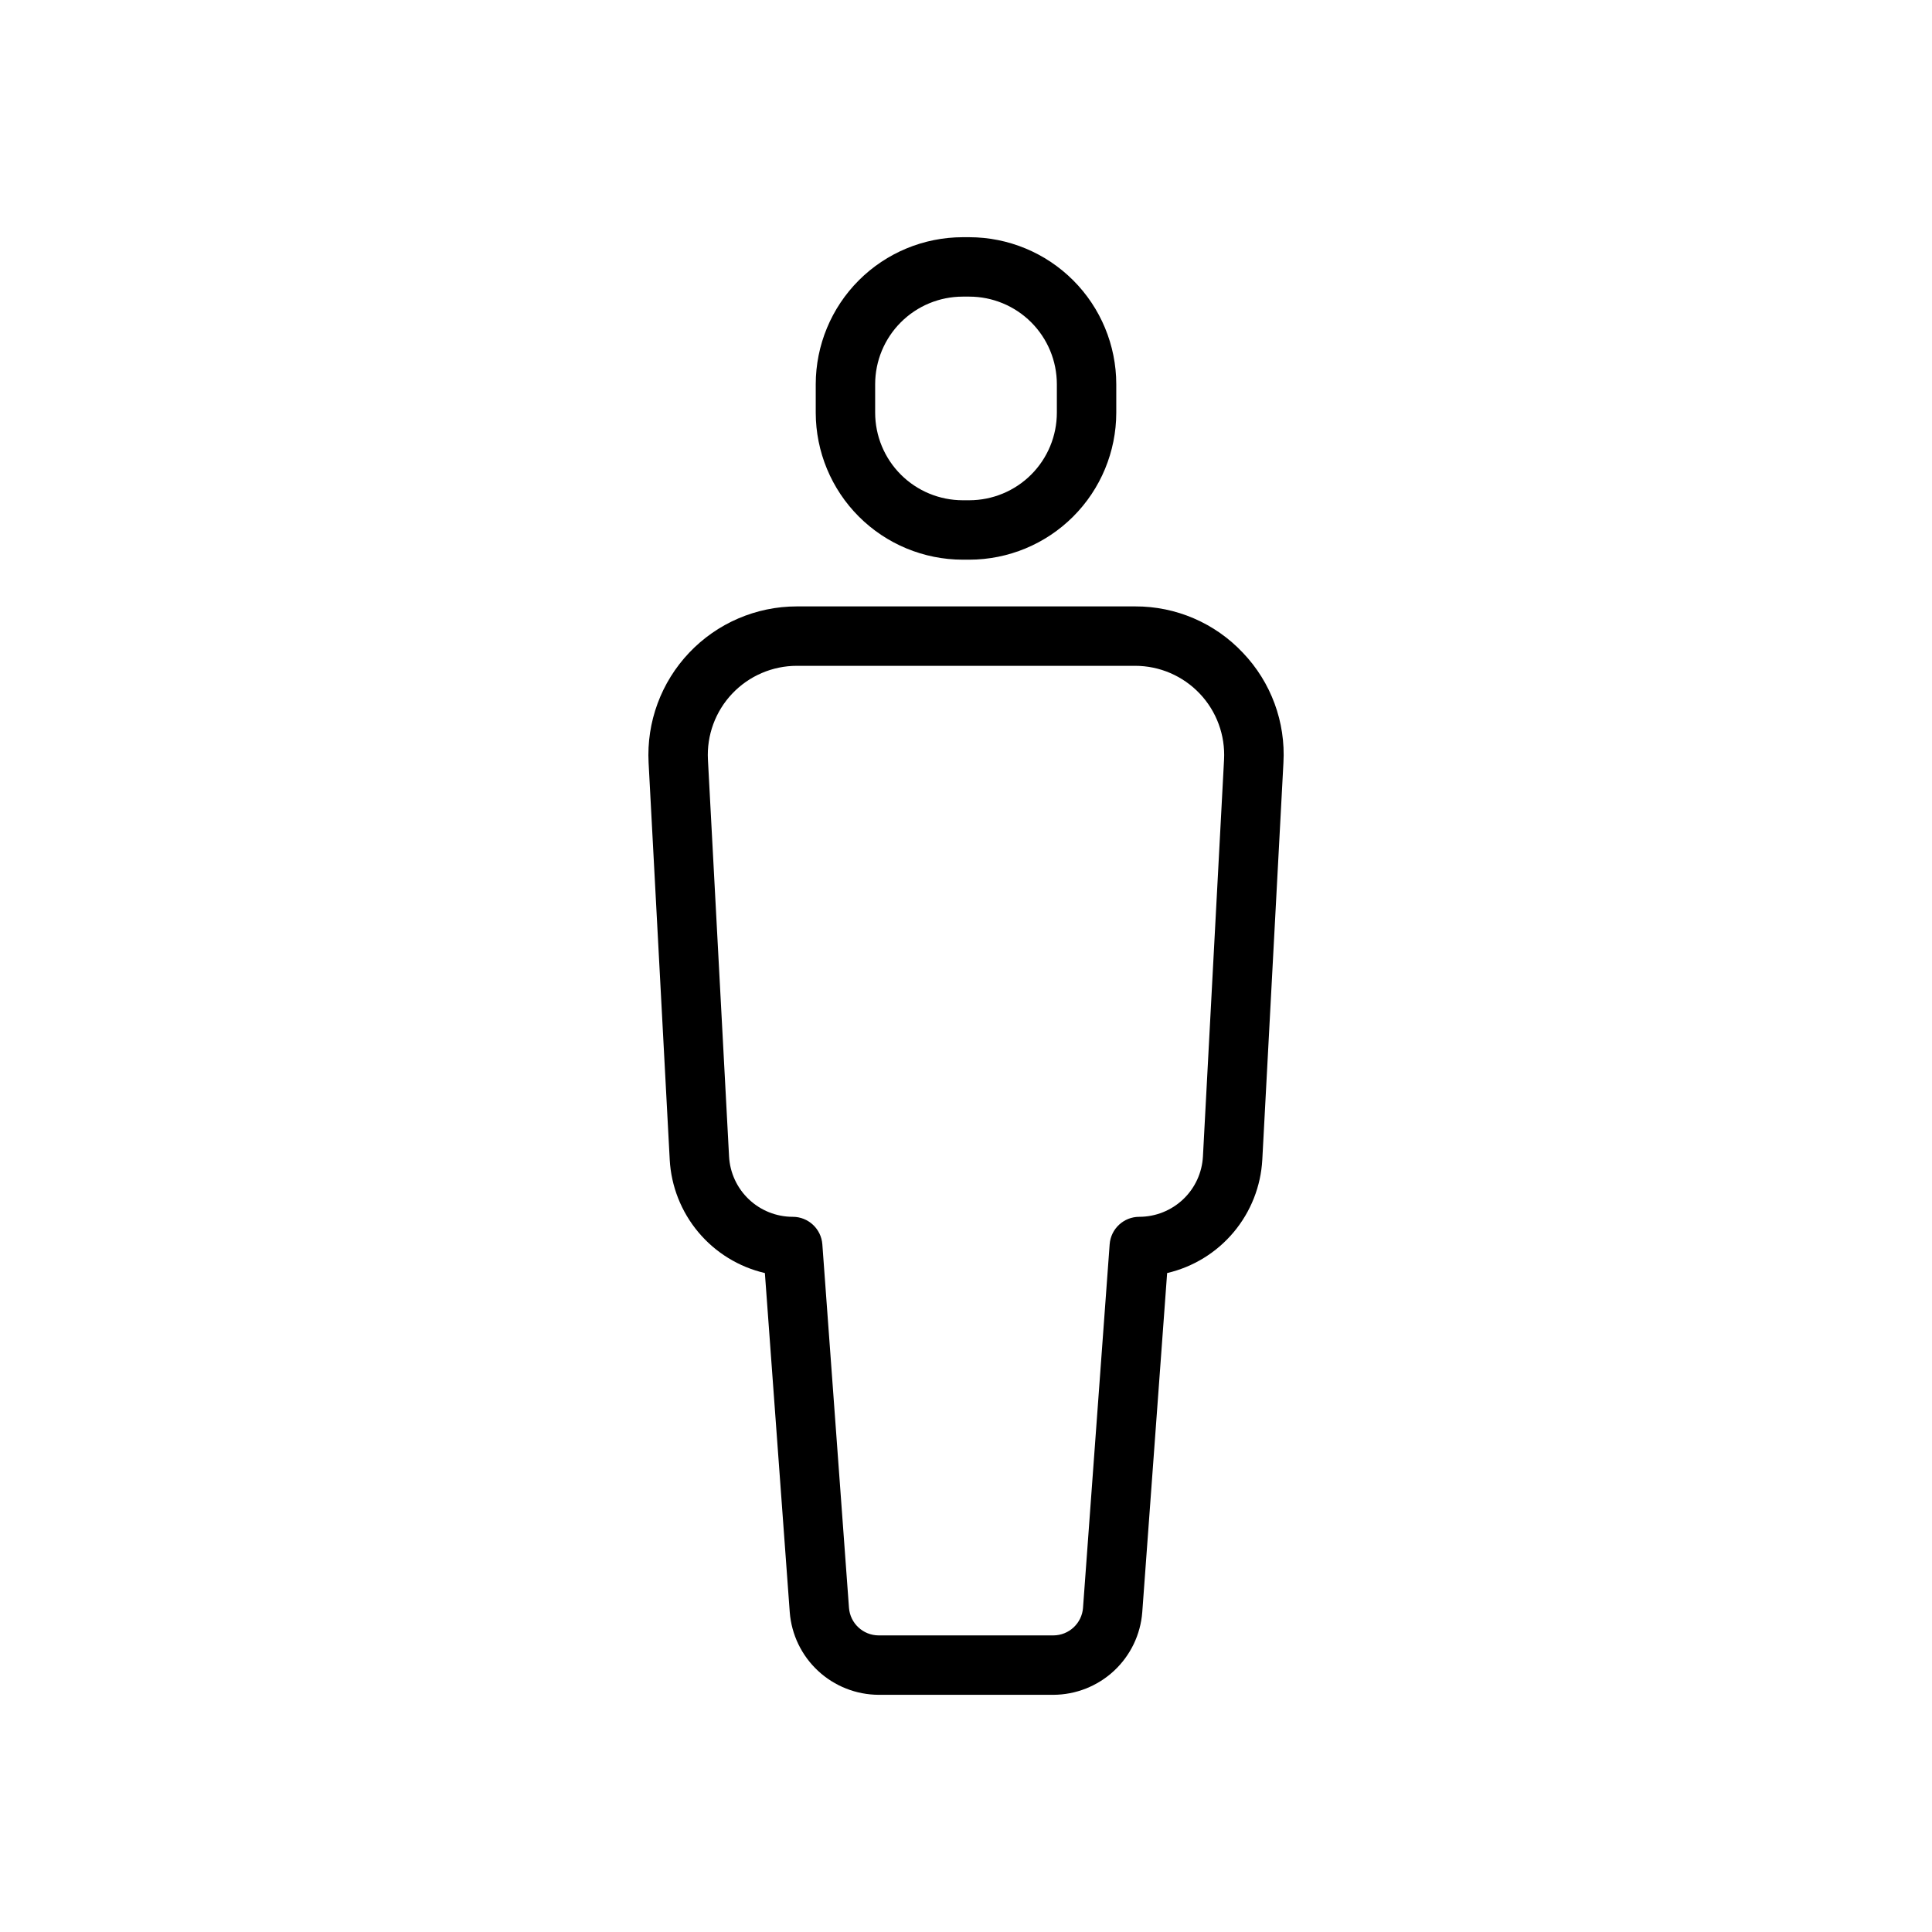 <?xml version="1.0" encoding="UTF-8"?>
<!-- Uploaded to: ICON Repo, www.svgrepo.com, Generator: ICON Repo Mixer Tools -->
<svg fill="#000000" width="800px" height="800px" version="1.1" viewBox="144 144 512 512" xmlns="http://www.w3.org/2000/svg">
 <path d="m473.37 316.98c-7.402-7.875-17.746-12.32-28.559-12.277h-89.621c-10.801 0-21.129 4.441-28.559 12.281-7.434 7.836-11.32 18.383-10.746 29.172l5.598 105.15h-0.004c0.383 7.066 3.047 13.82 7.594 19.242 4.551 5.422 10.738 9.223 17.629 10.824l6.59 89.883c0.461 5.941 3.137 11.488 7.504 15.543 4.363 4.055 10.094 6.32 16.051 6.344h46.309c5.957-0.023 11.688-2.289 16.055-6.344 4.363-4.055 7.043-9.602 7.5-15.543l6.59-89.883c6.894-1.605 13.082-5.402 17.629-10.828 4.551-5.422 7.215-12.176 7.594-19.246l5.598-105.14c0.613-10.797-3.277-21.359-10.75-29.176zm-10.578 133.48c-0.23 4.324-2.106 8.391-5.246 11.367-3.141 2.977-7.301 4.637-11.625 4.641-4.125-0.004-7.551 3.18-7.852 7.297l-7.059 96.34h0.004c-0.324 4.106-3.738 7.277-7.859 7.293h-46.309c-4.117-0.016-7.535-3.188-7.856-7.293l-7.059-96.34c-0.301-4.113-3.727-7.301-7.848-7.297-4.328 0-8.488-1.66-11.625-4.637-3.141-2.977-5.019-7.043-5.25-11.359l-5.598-105.15v-0.004c-0.348-6.473 1.984-12.801 6.441-17.504 4.461-4.703 10.656-7.367 17.137-7.363h89.621c6.481-0.004 12.68 2.66 17.137 7.367 4.461 4.703 6.789 11.035 6.441 17.508zm-63.668-158.14h1.754c10.324-0.012 20.223-4.121 27.523-11.422 7.301-7.301 11.41-17.199 11.422-27.523v-7.566c-0.012-10.324-4.121-20.223-11.422-27.523-7.301-7.301-17.199-11.406-27.523-11.422h-1.754c-10.324 0.016-20.223 4.121-27.523 11.422-7.301 7.301-11.406 17.199-11.422 27.523v7.566c0.016 10.324 4.121 20.223 11.422 27.523 7.301 7.301 17.199 11.41 27.523 11.422zm-23.199-46.512c0.008-6.148 2.453-12.047 6.805-16.395 4.348-4.352 10.246-6.797 16.395-6.805h1.754c6.152 0.008 12.047 2.453 16.398 6.805 4.348 4.348 6.797 10.246 6.801 16.395v7.566c-0.004 6.152-2.453 12.047-6.801 16.398-4.352 4.348-10.246 6.793-16.398 6.801h-1.754c-6.148-0.008-12.047-2.453-16.395-6.801-4.352-4.352-6.797-10.246-6.805-16.398z"/>
</svg>